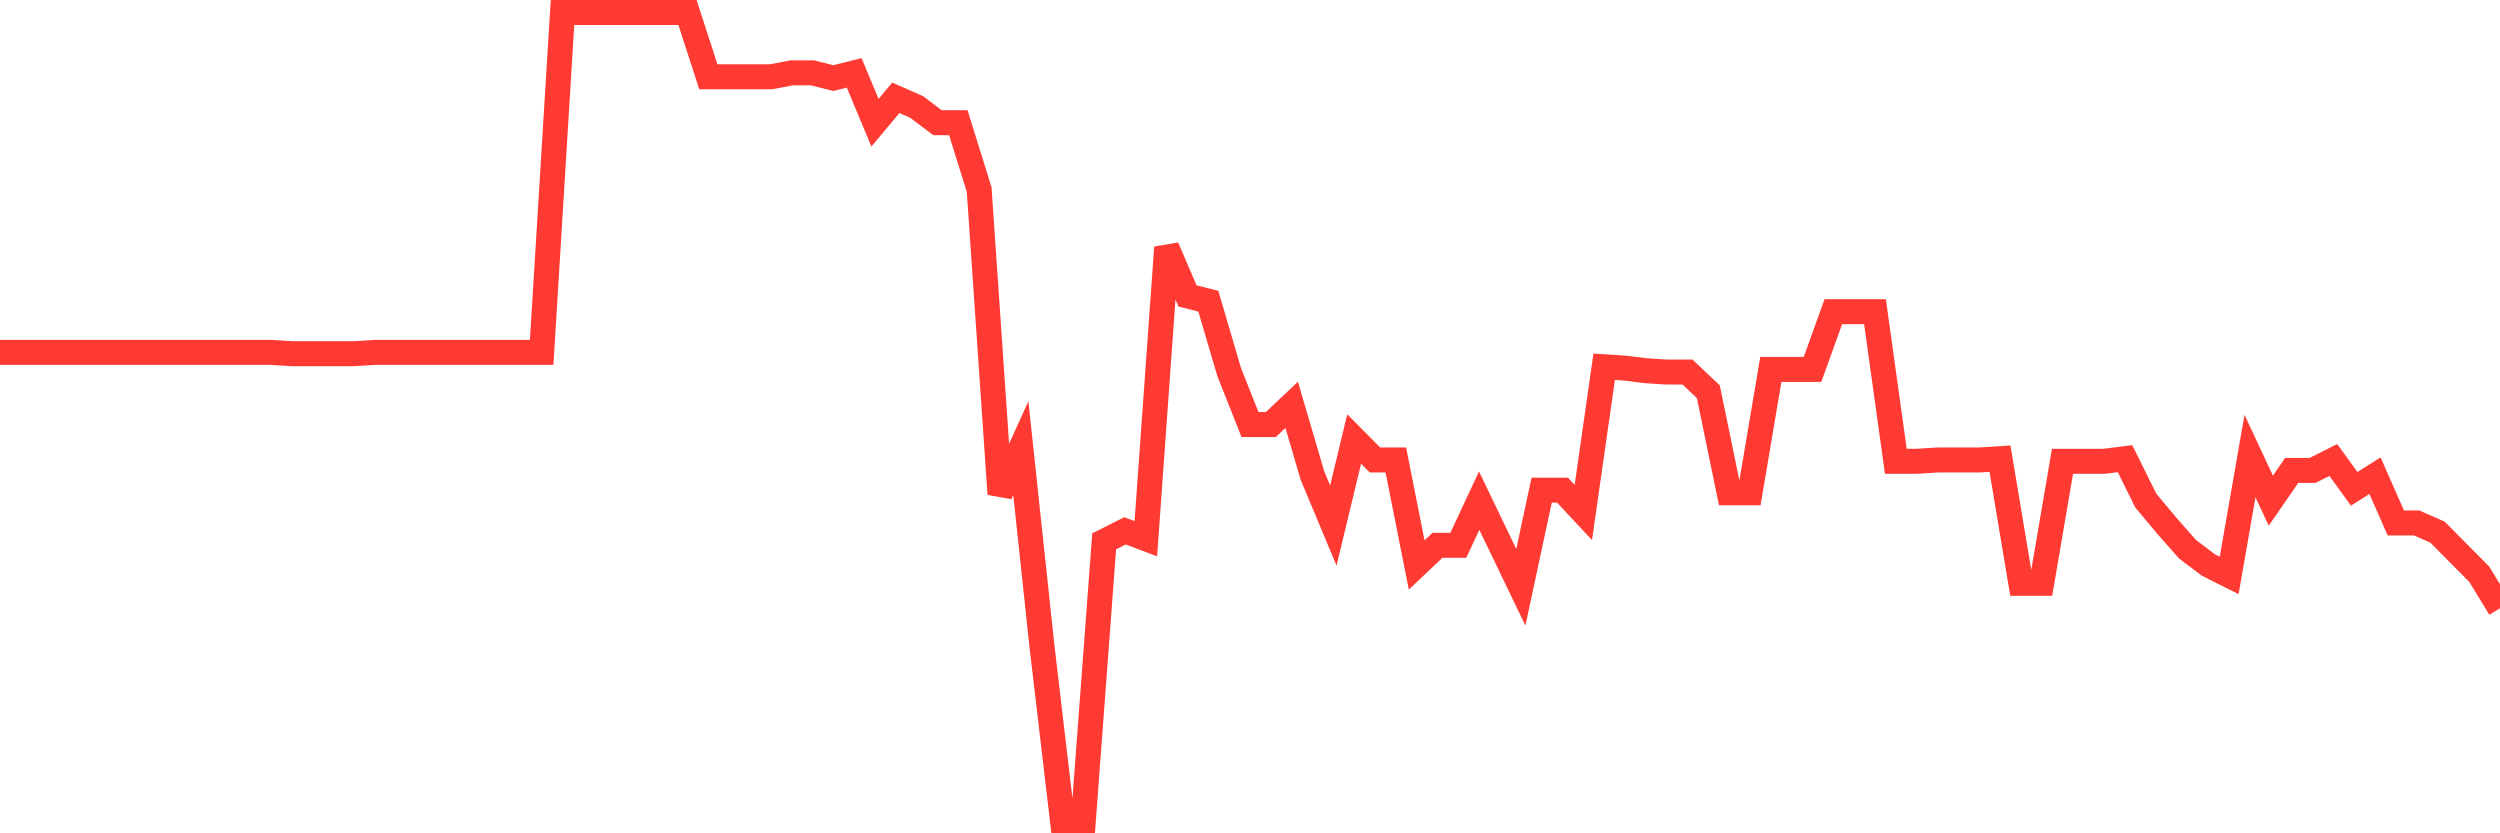 <svg
  xmlns="http://www.w3.org/2000/svg"
  xmlns:xlink="http://www.w3.org/1999/xlink"
  width="120"
  height="40"
  viewBox="0 0 120 40"
  preserveAspectRatio="none"
>
  <polyline
    points="0,16.914 1,16.914 2,16.914 3,16.914 4,16.914 5,16.914 6,16.914 7,16.914 8,16.914 9,16.914 10,16.914 11,16.914 12,16.914 13,16.914 14,16.977 15,16.977 16,16.977 17,16.977 18,16.914 19,16.914 20,16.914 21,16.914 22,16.914 23,16.914 24,16.914 25,16.914 26,16.914 27,0.6 28,0.6 29,0.6 30,0.6 31,0.6 32,0.6 33,0.6 34,3.686 35,3.686 36,3.686 37,3.686 38,3.497 39,3.497 40,3.749 41,3.497 42,5.891 43,4.694 44,5.135 45,5.891 46,5.891 47,9.103 48,23.716 49,21.512 50,30.897 51,39.4 52,39.4 53,25.984 54,25.48 55,25.858 56,11.875 57,14.205 58,14.457 59,17.858 60,20.378 61,20.378 62,19.433 63,22.834 64,25.228 65,21.071 66,22.079 67,22.079 68,27.118 69,26.173 70,26.173 71,24.031 72,26.11 73,28.188 74,23.527 75,23.527 76,24.598 77,17.606 78,17.669 79,17.795 80,17.858 81,17.858 82,18.803 83,23.653 84,23.653 85,17.732 86,17.732 87,17.732 88,14.961 89,14.961 90,14.961 91,22.142 92,22.142 93,22.079 94,22.079 95,22.079 96,22.016 97,27.999 98,27.999 99,22.142 100,22.142 101,22.142 102,22.016 103,24.031 104,25.228 105,26.362 106,27.118 107,27.621 108,21.89 109,24.031 110,22.582 111,22.582 112,22.079 113,23.464 114,22.834 115,25.102 116,25.102 117,25.543 118,26.551 119,27.558 120,29.196"
    fill="none"
    stroke="#ff3a33"
    stroke-width="1.2"
  >
  </polyline>
</svg>